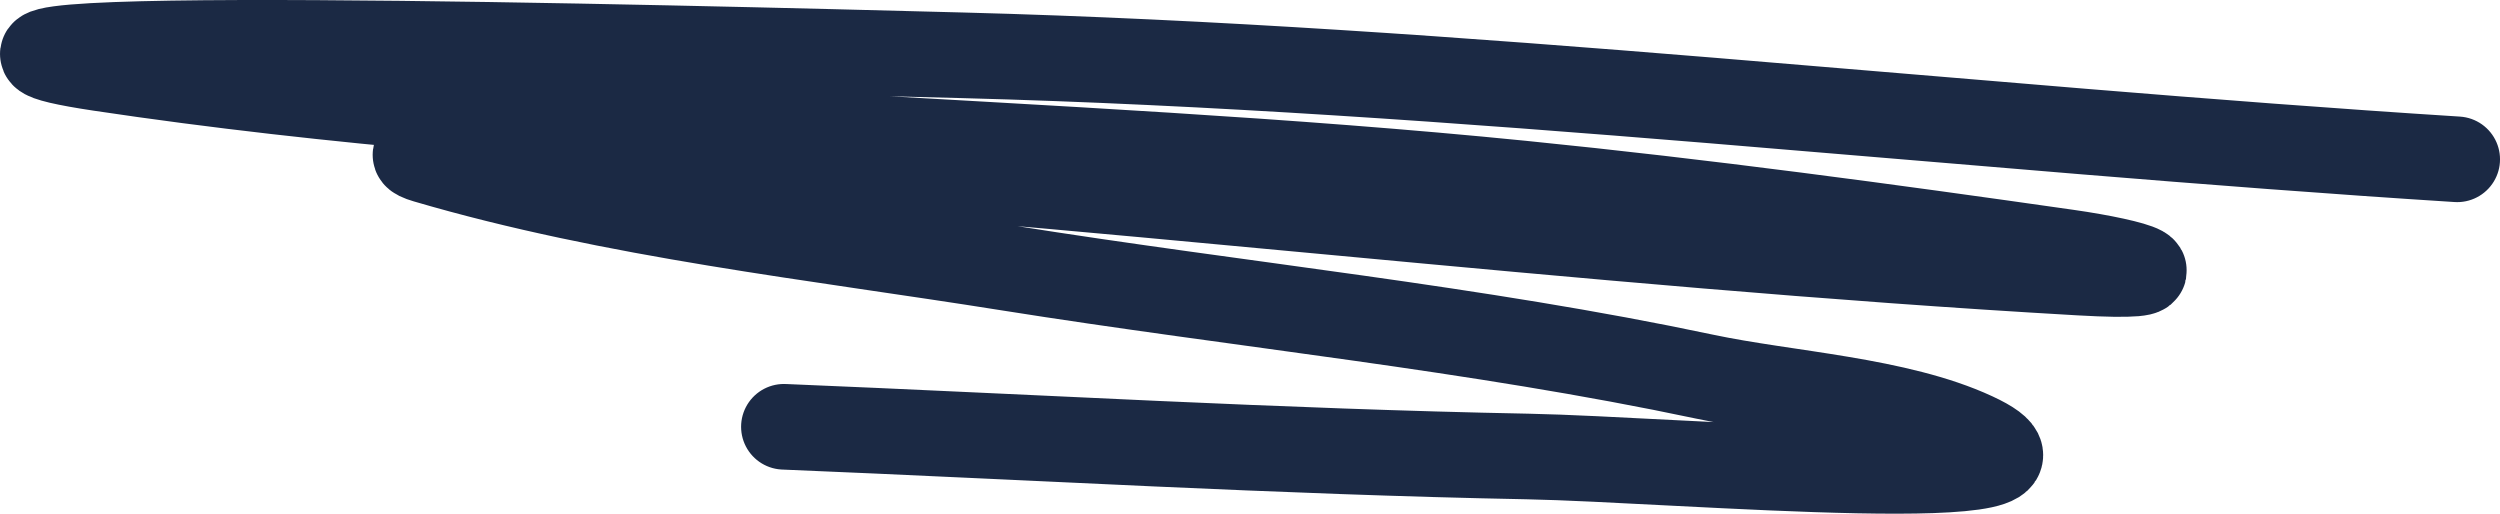 <svg width="146" height="30" viewBox="0 0 146 30" fill="none" xmlns="http://www.w3.org/2000/svg">
<path d="M143.501 9.304C114.34 7.452 85.43 3.999 56.216 3.23C39.424 2.788 -10.795 1.495 5.827 3.989C33.149 8.089 61.387 7.957 88.895 10.714C99.554 11.783 110.127 13.214 120.731 14.728C124.812 15.31 127.999 16.294 121.469 15.921C92.324 14.255 63.33 10.552 34.184 8.762C31.074 8.571 21.859 8.478 24.855 9.358C35.837 12.587 47.617 13.859 58.852 15.65C72.38 17.806 86.127 19.153 99.542 21.995C104.361 23.016 110.816 23.334 115.302 25.412C123.242 29.088 97.916 26.827 89.212 26.659C74.725 26.38 60.255 25.519 45.78 24.924" stroke="#1B2944" stroke-width="5" stroke-linecap="round"/>
</svg>
